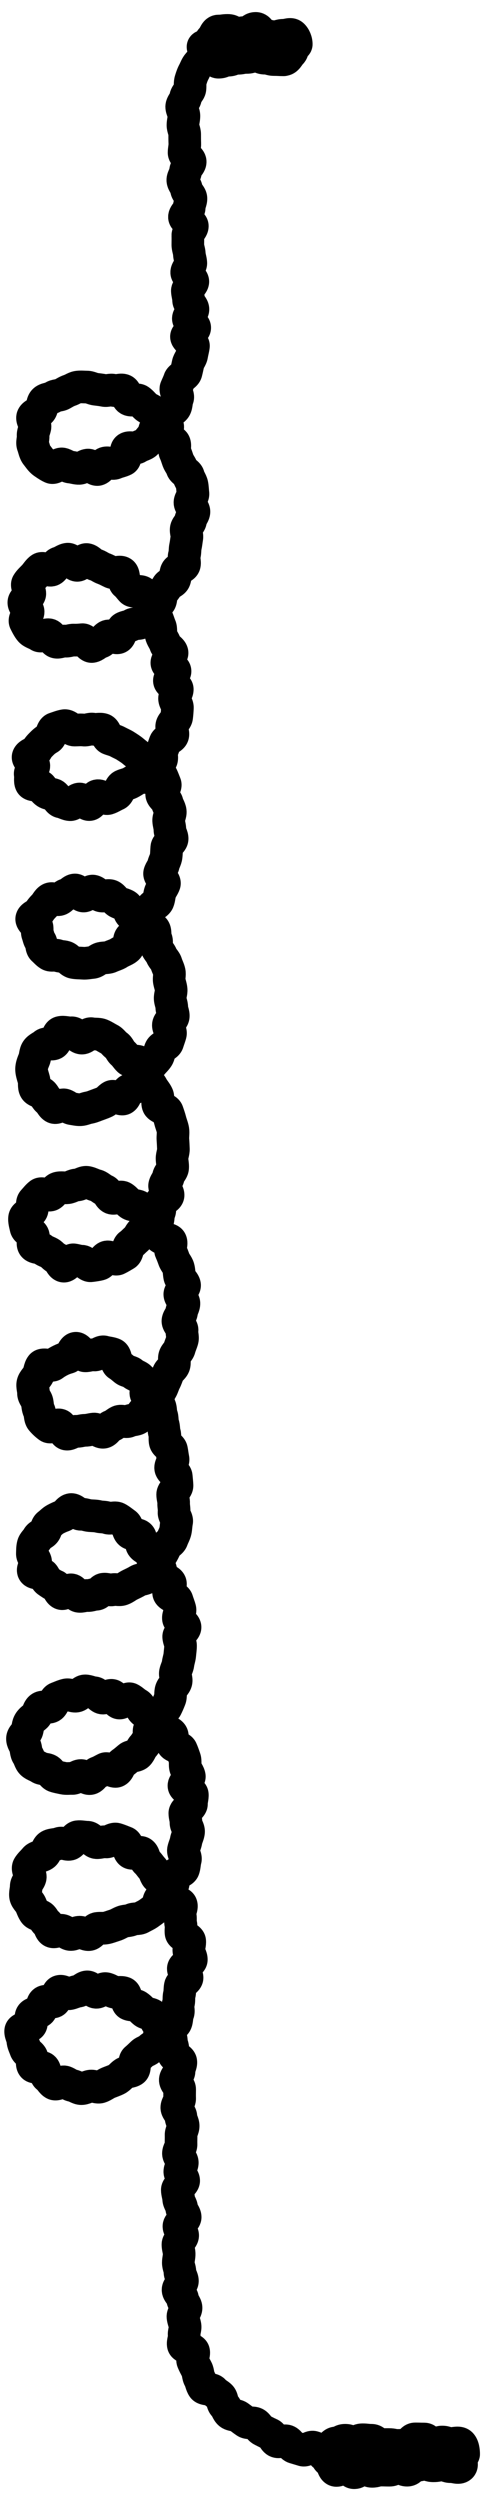 <svg fill="none" height="199" viewBox="0 0 39 199" width="39" xmlns="http://www.w3.org/2000/svg"><g stroke="#000" stroke-linecap="round" stroke-linejoin="round" stroke-width="2.6"><path d="m22.01 3.53c-.25-.04-.5-.11-.74-.14-.25-.03-.51-.12-.74-.14-.26-.01-.51.22-.75.23-.26 0-.52-.13-.75-.1-.26.03-.44.39-.67.44-.25.06-.65-.39-.87-.31-.24.09-.49.25-.7.36-.23.12-.28.54-.46.68-.2.16-.35.35-.51.53-.17.19-.24.42-.35.63-.12.22-.19.43-.26.66-.08.24-.03.47-.06.7s-.33.44-.35.7c-.01.23-.3.47-.31.72 0 .23.18.49.18.74 0 .24-.08.48-.08.73s.14.48.14.73 0 .48.01.73-.06.48-.06.73.48.47.49.72-.38.5-.37.74-.23.5-.22.74.28.48.29.72.35.47.36.72-.15.49-.14.74-.39.51-.38.75.62.47.63.71-.37.51-.36.75 0 .49 0 .74.11.49.12.73.11.49.12.73-.34.51-.33.75.48.48.49.72-.45.51-.44.75.1.49.1.73c0 .25.35.49.35.73 0 .25-.36.5-.37.73 0 .26.52.51.51.74 0 .26-.64.48-.66.7-.01.24.59.52.56.76s-.1.48-.14.72-.24.45-.29.68-.1.47-.16.7-.46.36-.53.58-.18.43-.27.65.22.61.12.83-.07.52-.18.73-.44.32-.56.52-.43.29-.57.48-.27.39-.42.58-.13.53-.3.7-.31.39-.49.55-.47.2-.66.34-.61-.06-.81.07c-.2.13-.07.82-.29.93-.22.11-.48.15-.7.25s-.55-.08-.78 0-.38.45-.61.51c-.23.05-.56-.38-.79-.35s-.45.25-.68.26-.47-.08-.7-.1-.43-.2-.66-.25-.63.37-.84.28-.46-.26-.66-.4c-.22-.15-.39-.43-.54-.61-.16-.2-.2-.51-.29-.74s.03-.51.01-.76.1-.45.15-.7-.28-.6-.18-.83.51-.3.65-.51.08-.56.25-.75.53-.16.73-.31.48-.1.7-.22.38-.23.62-.31.41-.23.66-.26.47 0 .71 0 .45.14.69.17.45.05.69.1.51-.09.74-.01.58-.1.8 0c.22.1.23.6.44.73s.62-.06.82.08.36.36.54.51.47.23.64.41.22.48.38.66.54.22.68.42-.28.77-.15.97c.12.2.59.2.7.41s-.04.54.06.75.16.43.24.65.25.4.32.63.46.37.51.59.23.45.28.68.05.49.08.72-.26.51-.24.74.31.47.32.7-.26.48-.27.71-.32.44-.35.68.09.47.05.71-.06.46-.11.69-.02.48-.09.7.07.53 0 .75-.53.29-.63.51-.06.49-.16.7-.45.27-.57.48-.26.37-.4.56-.05.55-.21.73-.24.43-.41.6-.26.43-.44.59-.41.28-.6.42-.56.04-.76.18-.46.13-.67.25c-.21.12-.2.67-.42.77s-.59-.2-.82-.12-.37.44-.61.49c-.22.05-.43.31-.67.34-.23.03-.52-.56-.76-.54s-.44.04-.68.03-.46.11-.69.08-.51.14-.73.08-.32-.48-.53-.57-.64.19-.83.05-.52-.21-.68-.39-.31-.48-.42-.7.28-.61.23-.85-.35-.46-.34-.7.4-.41.47-.64-.29-.65-.17-.86.35-.41.52-.59.33-.46.53-.59.65.2.87.1.33-.51.57-.57.47-.27.71-.29.51.48.75.49.53-.5.77-.46.44.35.68.41.43.23.66.31.43.2.65.3.62-.11.82.02.09.72.27.87c.2.16.32.35.49.53s.73 0 .89.19.27.44.41.65.17.49.3.7.3.41.41.63.17.47.27.7.02.52.1.76.25.44.32.68.47.4.53.64-.46.62-.41.86.61.37.65.61-.48.56-.45.8.62.42.63.66-.22.5-.22.74.24.49.23.74-.03.5-.06.74-.34.45-.39.68.14.54.08.77-.52.34-.61.56-.14.44-.25.66.06.58-.07.79-.54.21-.71.4.04.73-.15.9-.73-.1-.93.05-.39.26-.61.39-.45.15-.68.26-.26.6-.49.7-.45.25-.68.32-.59-.27-.83-.22-.38.66-.63.7-.55-.45-.8-.44-.5.46-.74.45-.5-.18-.74-.22-.38-.51-.61-.58c-.22-.07-.39-.06-.57-.18s-.25-.28-.4-.45-.71-.06-.81-.26-.01-.5-.06-.72.29-.45.29-.68-.5-.49-.46-.71c.06-.26.58-.34.69-.55.12-.23.25-.35.43-.53s.32-.28.54-.41.22-.69.47-.77.51-.19.77-.23.54.35.8.35.49-.03.74 0c.24.03.51-.12.75-.07s.53-.05.77.03.29.64.52.73.45.13.67.25.43.2.63.33.4.25.59.41.37.29.55.46.39.28.55.47.5.24.64.45c.13.2.42.34.53.55s.2.47.29.69-.33.63-.27.86.38.39.43.62.22.45.25.69-.14.5-.13.74.1.47.1.72.19.49.18.73-.41.45-.43.69-.02.47-.05.71-.17.45-.22.68-.24.42-.3.65.45.63.38.85-.25.43-.33.66-.08.5-.17.72-.45.33-.55.55-.21.43-.32.64-.26.4-.38.61-.24.41-.38.61c-.14.21-.42.3-.58.49s-.04.65-.23.83c-.19.18-.47.25-.68.39s-.47.2-.7.31c-.23.1-.49.06-.73.12s-.45.31-.69.33-.51.08-.75.06-.51-.01-.76-.06-.43-.36-.66-.43c-.19-.06-.41-.04-.6-.12s-.49.04-.67-.07-.33-.29-.49-.43-.1-.48-.22-.64-.14-.35-.21-.54-.03-.34-.05-.55c-.02-.23-.48-.49-.43-.71s.47-.32.59-.52.25-.35.41-.51.25-.41.45-.53.52.11.74.04.35-.36.58-.39.44-.36.67-.37.45.46.68.48c.24.02.53-.43.76-.39s.43.32.66.38.55-.09.76 0 .36.4.57.51.47.14.67.27c.2.13.18.55.37.7s.71-.09.88.07-.1.75.05.93.78-.01.92.18.03.56.15.77-.03.54.08.75.28.37.37.59.3.38.37.61.19.44.24.67-.04.49 0 .72.13.45.15.69-.09.47-.08.71.13.46.13.7.14.48.12.72-.35.43-.39.66.22.52.16.75-.15.45-.22.68c-.07.22-.46.3-.57.52s-.1.45-.23.65-.3.34-.45.53-.34.3-.5.47-.09.56-.26.73-.25.44-.44.59-.47.18-.66.31-.22.55-.42.67c-.2.12-.72-.29-.93-.18s-.35.35-.56.44c-.22.1-.44.17-.65.25s-.4.16-.63.2-.43.15-.66.16-.45-.05-.67-.08-.4-.24-.62-.3-.59.29-.79.2-.31-.42-.49-.55-.26-.36-.41-.53-.52-.18-.63-.38-.04-.48-.09-.71c-.08-.32-.22-.65-.19-.97.02-.23.12-.47.21-.69s.07-.52.21-.72.41-.29.59-.45.55.03.76-.08c.24-.13.26-.82.53-.89.27-.07.61.06.88.03s.55.41.82.42c.25.01.53-.4.77-.35s.54 0 .77.09.46.25.68.36.37.37.57.5.28.44.47.6.3.37.48.54.71 0 .87.19-.03.66.12.85.37.33.5.54.3.39.41.61c.12.21.3.4.4.63s-.05.55.05.78.66.29.74.52.17.48.23.72.17.49.21.73-.02.52 0 .77.03.51.04.75-.11.51-.11.75.07.5.05.75-.31.47-.34.71-.25.44-.3.68.34.59.27.83-.54.34-.62.57.03.54-.08.76-.04.55-.17.76c-.12.2-.14.51-.29.7s-.78-.07-.95.1-.23.41-.41.56-.33.33-.52.46-.16.64-.36.76c-.2.12-.43.26-.64.36s-.63-.24-.85-.15-.34.51-.56.57-.48.09-.71.12-.49-.36-.72-.36-.43-.08-.66-.11-.56.55-.79.5c-.23-.05-.33-.54-.55-.62s-.34-.29-.54-.41-.41-.16-.58-.31-.56-.09-.71-.27c-.16-.2.06-.63-.05-.86s-.52-.33-.57-.58c-.05-.25-.15-.55-.11-.8.04-.24.47-.34.58-.56s-.05-.6.12-.78.33-.4.52-.54.64.16.86.06c.23-.11.34-.47.58-.54s.51 0 .76-.03.49-.22.74-.22.54-.24.79-.21.51.19.76.25.45.3.69.39.32.5.55.61.65-.17.87-.05c.22.12.37.36.58.51s.57.1.77.25c.19.15.28.43.46.59s.24.44.4.62.41.28.56.46.09.53.22.72.72.11.84.32-.09.6.01.82.18.44.26.66.27.41.34.64.06.48.11.71.35.43.39.67-.4.52-.38.76.32.46.33.7-.17.47-.19.71-.26.44-.29.68.37.54.33.77.08.52.02.75-.17.45-.23.68-.31.41-.38.63.03.52-.06.74-.36.37-.45.59-.16.45-.27.66-.17.46-.29.66-.22.44-.36.63-.37.33-.53.51c-.15.18-.31.4-.48.56s-.28.45-.48.59-.53.1-.74.22-.57-.07-.79.03-.38.29-.61.36-.38.44-.61.49-.54-.27-.77-.25-.46.1-.7.1-.47.1-.71.08-.54.26-.77.22-.33-.65-.56-.72c-.24-.08-.67.26-.86.13-.2-.14-.42-.35-.57-.53-.15-.18-.1-.53-.21-.75s-.1-.46-.15-.69-.3-.46-.29-.7-.11-.54-.05-.78.31-.45.42-.66.12-.55.27-.74.74.07.93-.07.35-.24.57-.35.39-.17.63-.24.36-.7.6-.73.51.59.75.6.47-.11.71-.07.57-.31.8-.24.53.08.75.18.19.72.39.84.34.26.52.4c.18.14.46.13.62.29s.44.2.59.37.39.29.52.47-.15.64-.03.83.75.1.86.3.14.45.23.66.05.48.13.69c.09.22.04.49.12.72s.05.48.12.71 0 .49.06.72.45.37.5.61.07.47.12.71-.22.52-.19.75.43.42.45.66.05.48.06.72-.35.48-.35.72.09.47.08.7.06.47.03.71.26.52.21.76-.05.5-.1.73-.19.46-.27.69-.42.35-.51.57-.2.43-.32.63-.33.34-.47.53-.09.54-.26.71-.27.43-.46.58-.5.13-.71.26-.42.22-.64.33-.4.27-.63.35-.5-.03-.74.03c-.22.06-.48-.08-.73-.04-.19.04-.35.4-.6.4-.21 0-.44.12-.67.1-.22-.02-.47.1-.69.06s-.38-.47-.6-.51c-.23-.04-.56.35-.76.3-.24-.06-.33-.55-.51-.62-.23-.09-.4-.22-.58-.34-.21-.13-.24-.38-.39-.54-.17-.17-.67-.07-.78-.27s.22-.56.17-.79-.27-.4-.26-.63 0-.46.06-.69.27-.37.38-.58.37-.25.53-.43.13-.47.32-.61.33-.31.54-.42.4-.2.63-.28c.21-.07.37-.45.61-.49.25-.05.56.39.8.37.26-.02.47.09.71.11s.46.01.7.07.48.02.71.11.58-.08.8.04.42.29.62.43c.2.14.19.55.37.72s.61.07.78.25.05.61.21.81.45.26.6.47.16.48.3.69.37.35.5.56.07.51.18.72.56.27.65.49-.21.6-.12.83.59.31.66.54.17.47.23.7-.16.53-.12.77.51.43.53.67-.52.53-.51.77.15.47.15.72-.04.48-.06.72-.11.47-.14.71-.16.45-.21.69.11.52.05.75-.31.4-.39.64-.01.5-.1.73-.18.44-.29.66-.42.32-.54.53.25.71.12.91-.76.07-.9.27.05.64-.11.82c-.15.18-.26.41-.42.58s-.23.45-.4.62-.54.12-.72.27-.36.31-.55.44-.24.53-.45.64-.68-.29-.89-.19-.39.22-.62.3-.37.44-.6.48-.51-.26-.75-.24-.44.24-.67.23-.47.03-.7-.02-.47-.09-.68-.16-.34-.39-.54-.49-.49-.06-.68-.19-.46-.2-.62-.36-.21-.45-.34-.64-.11-.44-.18-.66-.23-.4-.23-.64c0-.26.3-.42.37-.65s.05-.45.19-.67.32-.31.51-.49c.17-.17.18-.52.39-.66s.57.04.8-.08.27-.59.51-.68.47-.2.72-.26.53.13.78.1.48-.42.73-.42c.24 0 .49.14.72.15s.43.38.66.42.53-.26.76-.21.34.53.56.6.67-.42.88-.32.4.31.61.42.29.46.48.59.42.22.61.37.18.49.35.66.49.17.65.35.49.22.63.42-.06.6.06.81.61.21.71.43.18.46.26.69 0 .51.07.74.26.44.3.67-.45.53-.43.77.65.44.67.69-.08.5-.07.75-.53.49-.53.74.1.48.09.73.23.5.21.75-.16.48-.2.72-.16.47-.21.71.22.56.15.8-.06.52-.15.75-.63.28-.74.5 0 .55-.12.76-.17.49-.32.68-.51.21-.68.38-.12.59-.3.74-.4.3-.59.44-.43.24-.64.36-.52.04-.74.15-.48.08-.7.16c-.22.08-.42.22-.65.29s-.45.16-.68.21-.48 0-.71.04-.43.47-.67.49-.5-.19-.74-.19-.5.2-.73.18-.46-.29-.69-.33c-.22-.04-.55.19-.75.1s-.24-.53-.42-.66-.25-.34-.4-.5-.48-.16-.61-.35-.2-.4-.29-.61c-.1-.24-.37-.44-.42-.68-.05-.25.05-.54.05-.79 0-.26.26-.46.32-.7s-.26-.65-.14-.87.36-.42.52-.62.53-.2.72-.36.23-.57.45-.69.54-.09.78-.19.55.12.8.07.41-.57.66-.6.52.04.77.04.48.41.73.43.5-.1.74-.06.59-.29.83-.22.5.18.73.27c.23.09.21.71.43.83s.69-.16.89 0c.19.14.19.54.37.7s.3.37.47.55.19.45.34.64.55.19.68.39.36.35.48.57-.16.62-.05.84.75.2.84.43-.16.58-.09.81 0 .49.06.73-.02.48.02.72.66.39.69.63-.08.51-.07.75.21.49.2.74-.62.46-.64.7.33.52.3.75-.49.4-.54.64-.02.47-.08.7-0.0.5-.08.72.07.55-.03.77-.06.54-.17.75-.54.24-.67.44-.45.25-.59.44-.03.57-.19.75-.45.23-.61.41-.44.22-.61.38-.33.32-.51.47-.03.74-.22.88-.52.11-.72.24-.36.36-.57.47-.46.19-.68.28-.44.27-.67.34-.53-.11-.77-.07-.48.2-.72.2c-.23 0-.47-.2-.7-.24s-.42-.22-.64-.29-.61.25-.82.15-.34-.41-.54-.54-.14-.57-.32-.72-.68.03-.83-.15 0-.58-.12-.78c-.13-.21-.41-.33-.48-.55-.08-.23-.21-.47-.22-.71s-.21-.55-.17-.78.73-.27.83-.49-.1-.57.04-.76.53-.14.7-.31.09-.6.29-.74.58.09.79-.01.22-.74.45-.82.57.23.8.18.45-.17.69-.2.47-.33.71-.34.47.41.71.43.53-.33.77-.29.46.22.69.28.53-.03.76.06c.23.09.18.8.39.9s.5.03.7.16.34.31.53.46.52.11.69.27.21.45.36.63.46.24.6.43.31.37.43.59.06.49.15.72.04.47.1.71.55.36.59.6-.16.51-.14.75-.31.47-.3.72.35.49.35.73-.01.49 0 .73-.23.49-.23.73.33.48.33.73.18.48.18.73-.18.49-.17.73-.01.49 0 .73-.21.49-.21.73.3.48.31.72-.2.49-.2.73.31.48.31.72-.51.49-.51.73.1.49.11.73.23.48.24.72.28.48.28.72-.5.49-.5.73.29.48.3.72-.38.49-.38.73.09.48.1.72-.07.48-.07.73.13.48.13.72.19.48.2.72-.35.48-.35.72.36.48.36.71.27.47.28.71-.27.5-.25.73.13.47.17.71-.11.52-.07.75-.13.55-.07.78.75.28.82.51-.15.57-.06.79.21.44.32.65.09.51.21.72.15.5.29.7.69.09.84.28.39.28.55.45.12.54.3.71.23.47.42.63.52.12.72.26.38.29.58.42.54.02.75.13.31.41.53.52.42.22.65.32.31.5.54.59.56-.12.79-.04.37.44.6.51.47.14.7.21.57-.29.81-.23.45.2.68.25.43.36.66.4.48.07.72.11.51-.14.75-.11.5-.13.74-.11.45.41.69.43.48.16.72.17.51-.29.74-.29c.25 0 .48.3.72.3.25 0 .5-.18.73-.18.25 0 .5.18.73.18.26 0 .5-.13.73-.14.28-.01.5-.3.7-.32.45-.03.74.11.74.11"/><path d="m35.97 196.34c-.35 0-.35-.13-.7-.13s-.35.06-.7.06-.35-.11-.7-.11-.35.07-.7.07-.35.39-.7.39-.35-.23-.7-.23-.35.23-.7.23-.35-.01-.7-.01-.35.1-.7.1-.35-.28-.71-.28-.35.39-.71.39-.35-.6-.71-.6-.35.42-.71.42c-.26 0-.28-.47-.45-.64s-.3-.19-.3-.45c0-.1-.3-.1-.3-.2 0-.26.37-.35.53-.51s.26-.39.51-.39c.35 0 .35-.21.7-.21s.35.13.7.13.35-.17.7-.17.35.04.7.04.35.34.7.34h.7c.35 0 .35.07.7.07s.35-.03.7-.03.35-.49.7-.49.35.01.71.01.35.55.71.55.35-.31.71-.31.35.12.71.12c.26 0 .63-.13.8.04s.22.54.22.8c0 .1-.3.1-.3.2 0 .26.24.62.07.79s-.53 0-.79 0z"/><path d="m22.62 4.76c-.37 0-.37-.02-.74-.02s-.37-.11-.74-.11-.37-.17-.74-.17-.37.11-.74.11-.37.07-.74.07-.37.15-.75.15-.37.16-.75.16c-.26 0-.42-.47-.58-.64s-.65-.33-.65-.58c0-.1.55-.1.55-.2 0-.26.03-.32.2-.49s.23-.57.49-.57c.37 0 .37-.05.74-.05s.37.22.74.22.37-.05.74-.05.37-.33.74-.33.37.58.74.58.37.08.75.08.37-.11.75-.11c.26 0 .54-.16.71 0s.29.45.29.71c0 .1-.29.1-.29.2 0 .26 0 .37-.17.54s-.28.49-.54.49z"/></g></svg>